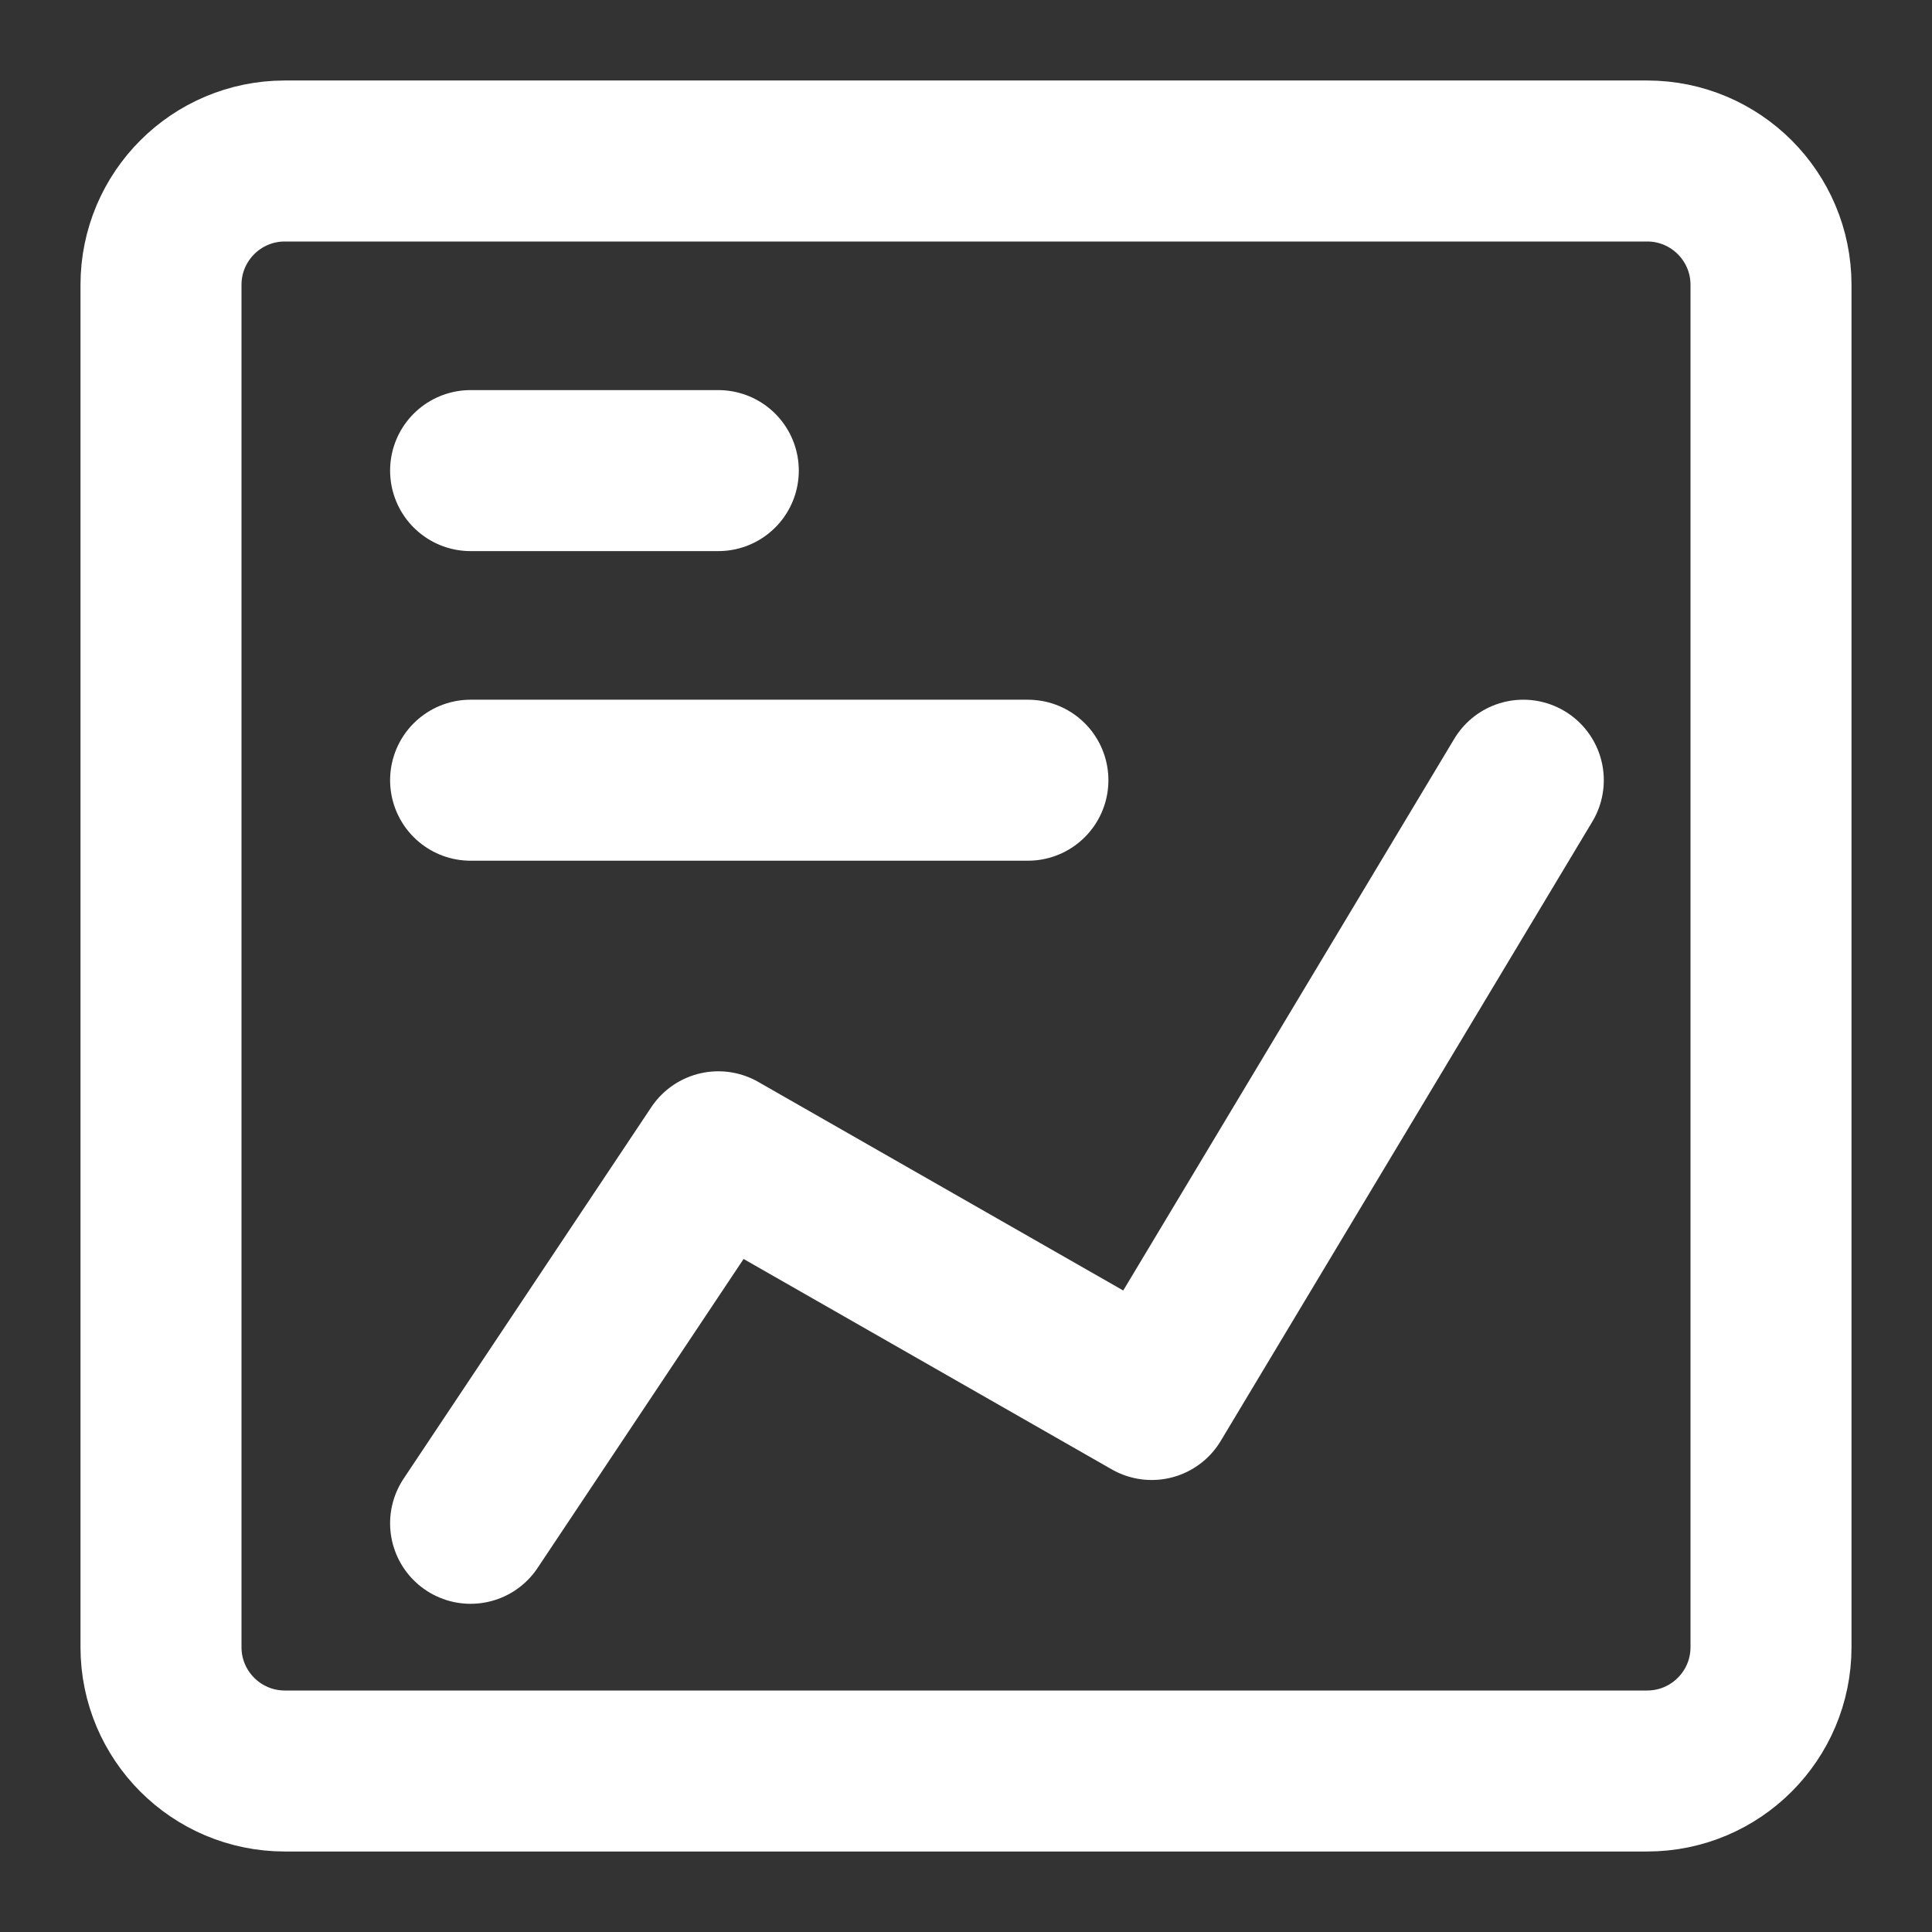 <svg width="24" height="24" viewBox="0 0 24 24" fill="none" xmlns="http://www.w3.org/2000/svg">
<rect x="0" y="0" width="24" height="24" fill="#333333" stroke="none"/>
<path d="M3.538 22L20.462 22C21.311 22 22 21.311 22 20.462L22 3.538C22 2.689 21.311 2 20.462 2L3.538 2C2.689 2 2 2.689 2 3.538L2 20.462C2 21.311 2.689 22 3.538 22Z" stroke="white" stroke-width="2" stroke-linecap="round" stroke-linejoin="round"/>
<path d="M5.846 5.846H8.923" stroke="white" stroke-width="2" stroke-linecap="round" stroke-linejoin="round"/>
<path d="M5.846 9.692H12.769" stroke="white" stroke-width="2" stroke-linecap="round" stroke-linejoin="round"/>
<path d="M18.923 9.692L14.307 17.385L8.923 14.308L5.846 18.923" stroke="white" stroke-width="2" stroke-linecap="round" stroke-linejoin="round"/>
</svg>
